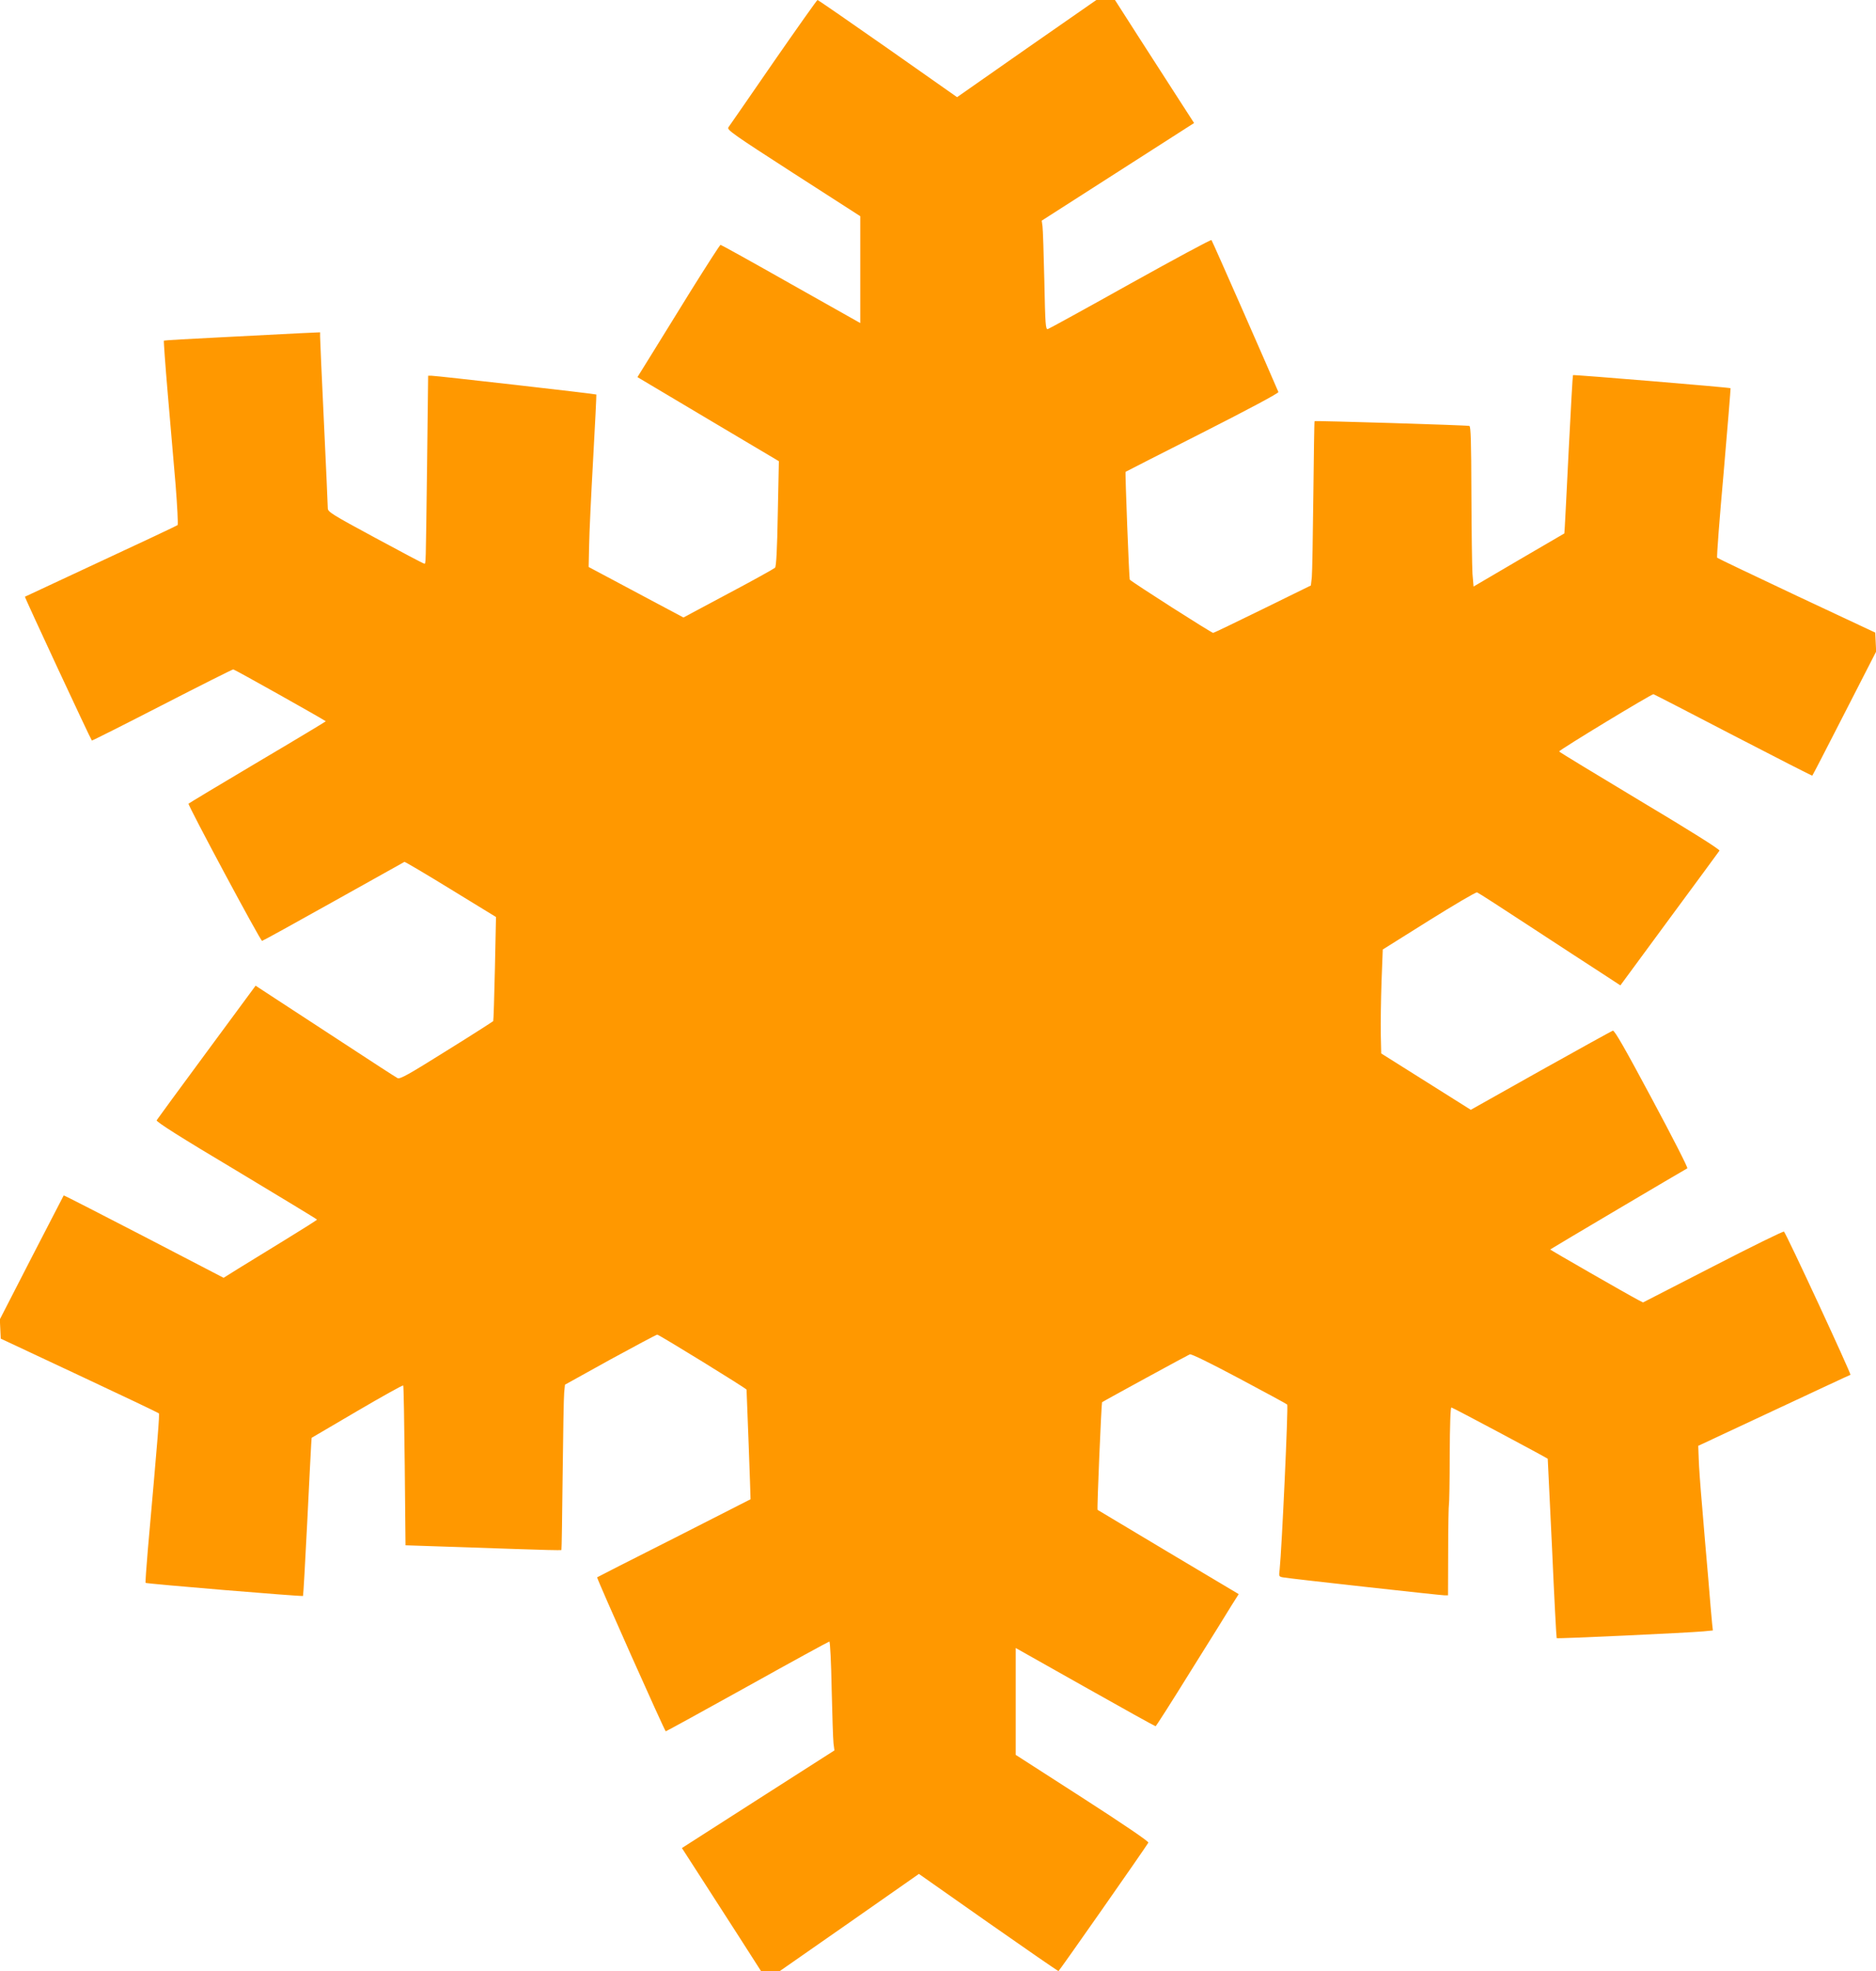 <?xml version="1.0" standalone="no"?>
<!DOCTYPE svg PUBLIC "-//W3C//DTD SVG 20010904//EN"
 "http://www.w3.org/TR/2001/REC-SVG-20010904/DTD/svg10.dtd">
<svg version="1.0" xmlns="http://www.w3.org/2000/svg"
 width="1219pt" height="1280pt" viewBox="0 0 1219 1280"
 preserveAspectRatio="xMidYMid meet">
<g transform="translate(0,1280) scale(0.1,-0.1)"
fill="#ff9800" stroke="none">
<path d="M5025 12395 c-154 -223 -285 -413 -292 -422 -11 -16 32 -46 423 -298
l434 -279 0 -347 0 -347 -451 254 c-247 140 -453 254 -457 254 -4 0 -90 -134
-192 -297 -101 -164 -221 -357 -266 -430 l-82 -132 459 -273 460 -273 -7 -340
c-4 -232 -10 -344 -18 -352 -6 -6 -142 -82 -303 -167 l-292 -156 -308 164
-308 164 3 139 c1 76 13 327 26 558 13 231 22 421 21 423 -3 4 -1040 122
-1071 122 l-22 0 -7 -587 c-9 -674 -7 -633 -19 -633 -5 0 -147 75 -317 167
-282 152 -309 169 -309 192 0 14 -11 265 -25 556 -14 292 -25 543 -25 559 l0
28 -133 -6 c-72 -4 -300 -15 -505 -26 -206 -10 -375 -20 -377 -22 -2 -2 9
-157 25 -343 16 -187 39 -454 51 -593 11 -140 17 -257 13 -262 -5 -4 -229
-110 -499 -235 -269 -125 -491 -229 -493 -230 -3 -3 423 -918 435 -934 1 -2
206 101 455 229 249 128 458 233 464 233 8 0 584 -323 601 -337 1 -1 -198
-121 -442 -265 -245 -145 -447 -267 -450 -270 -5 -10 467 -891 478 -891 4 0
213 115 463 255 250 140 458 256 462 258 4 1 140 -79 301 -178 l294 -180 -7
-334 c-4 -184 -9 -338 -11 -342 -3 -3 -139 -91 -304 -193 -246 -154 -303 -186
-318 -177 -10 5 -165 105 -343 222 -179 117 -382 249 -452 295 l-127 83 -318
-431 c-175 -237 -321 -436 -325 -443 -5 -9 156 -111 517 -326 288 -173 524
-316 525 -319 0 -3 -94 -62 -208 -132 -114 -70 -250 -154 -303 -186 l-96 -60
-518 269 c-286 148 -520 268 -521 266 -1 -1 -95 -183 -209 -404 l-206 -401 3
-63 3 -62 510 -239 c280 -131 513 -242 517 -246 6 -6 -6 -150 -71 -882 -10
-118 -17 -217 -15 -219 5 -6 1018 -90 1023 -85 2 2 14 214 27 471 13 258 24
488 26 512 l3 44 295 173 c162 95 297 170 300 167 3 -2 7 -237 10 -521 l5
-517 210 -7 c116 -4 343 -12 504 -17 162 -6 297 -9 299 -7 2 2 5 221 8 487 3
266 7 507 10 536 l5 51 296 164 c163 89 300 162 304 161 21 -6 575 -347 580
-357 1 -3 27 -711 26 -712 -1 -1 -226 -115 -499 -254 -274 -138 -498 -252
-498 -253 1 -17 440 -1001 446 -1000 5 1 244 132 532 292 287 160 527 291 531
291 5 0 12 -138 15 -308 4 -169 9 -328 12 -353 l6 -46 -496 -317 -495 -317
111 -172 c61 -95 177 -274 257 -399 l146 -228 61 0 61 0 452 315 452 316 450
-316 c247 -173 453 -315 457 -315 5 1 549 778 584 834 4 7 -165 122 -428 291
l-434 279 0 347 0 347 451 -254 c248 -140 454 -254 458 -254 3 0 106 161 228
358 123 196 243 389 267 429 l45 71 -457 272 c-251 150 -459 274 -460 275 -5
4 25 695 29 699 12 9 557 306 570 311 10 4 130 -55 320 -156 167 -89 308 -165
313 -170 8 -7 -35 -939 -49 -1071 -6 -47 -5 -47 27 -52 52 -9 1021 -116 1045
-116 l22 0 1 291 c0 161 3 295 5 299 2 4 5 147 5 319 1 204 5 311 11 311 8 0
617 -325 626 -333 0 -1 13 -263 28 -582 14 -319 28 -581 30 -583 4 -5 857 35
953 44 l62 6 -5 46 c-3 26 -14 157 -25 292 -12 135 -30 346 -40 470 -11 124
-21 262 -22 308 l-3 83 490 229 c270 126 494 231 499 232 7 3 -415 913 -432
930 -4 4 -212 -98 -462 -227 l-454 -233 -31 16 c-76 40 -574 326 -572 328 5 5
883 524 891 527 6 2 -98 205 -230 451 -175 327 -243 446 -254 443 -8 -3 -219
-119 -469 -259 l-454 -255 -291 183 -291 183 -3 128 c-1 70 1 222 5 338 l8
209 300 188 c165 103 306 186 313 183 7 -2 162 -102 345 -222 182 -119 389
-254 459 -299 l127 -83 318 432 c176 238 322 437 326 443 4 7 -186 127 -518
325 -288 173 -524 316 -524 319 0 10 603 375 613 372 6 -2 240 -122 520 -268
280 -145 511 -263 512 -261 2 1 96 183 209 404 l206 402 -3 61 -3 62 -510 239
c-280 132 -513 243 -517 247 -4 4 15 252 42 552 26 300 46 547 45 549 -5 5
-1019 89 -1024 85 -2 -2 -14 -214 -27 -471 -13 -258 -24 -488 -26 -512 l-3
-45 -295 -172 -295 -173 -7 82 c-3 45 -6 279 -7 520 -1 341 -4 438 -13 441
-16 5 -1002 35 -1006 31 -2 -1 -5 -218 -8 -481 -3 -264 -7 -503 -10 -533 l-6
-53 -314 -154 c-173 -85 -317 -154 -321 -154 -11 0 -521 325 -542 346 -4 3
-31 697 -27 700 0 1 225 115 499 254 298 151 496 257 494 264 -53 125 -430
983 -435 987 -4 4 -241 -124 -527 -283 -286 -160 -527 -292 -536 -295 -15 -4
-17 26 -23 314 -4 175 -9 334 -12 354 l-5 36 495 317 495 317 -111 172 c-61
95 -176 274 -257 399 l-146 228 -61 0 -60 0 -453 -315 -452 -316 -450 316
c-247 173 -453 315 -457 315 -4 -1 -133 -183 -287 -405z"/>
</g>
</svg>
